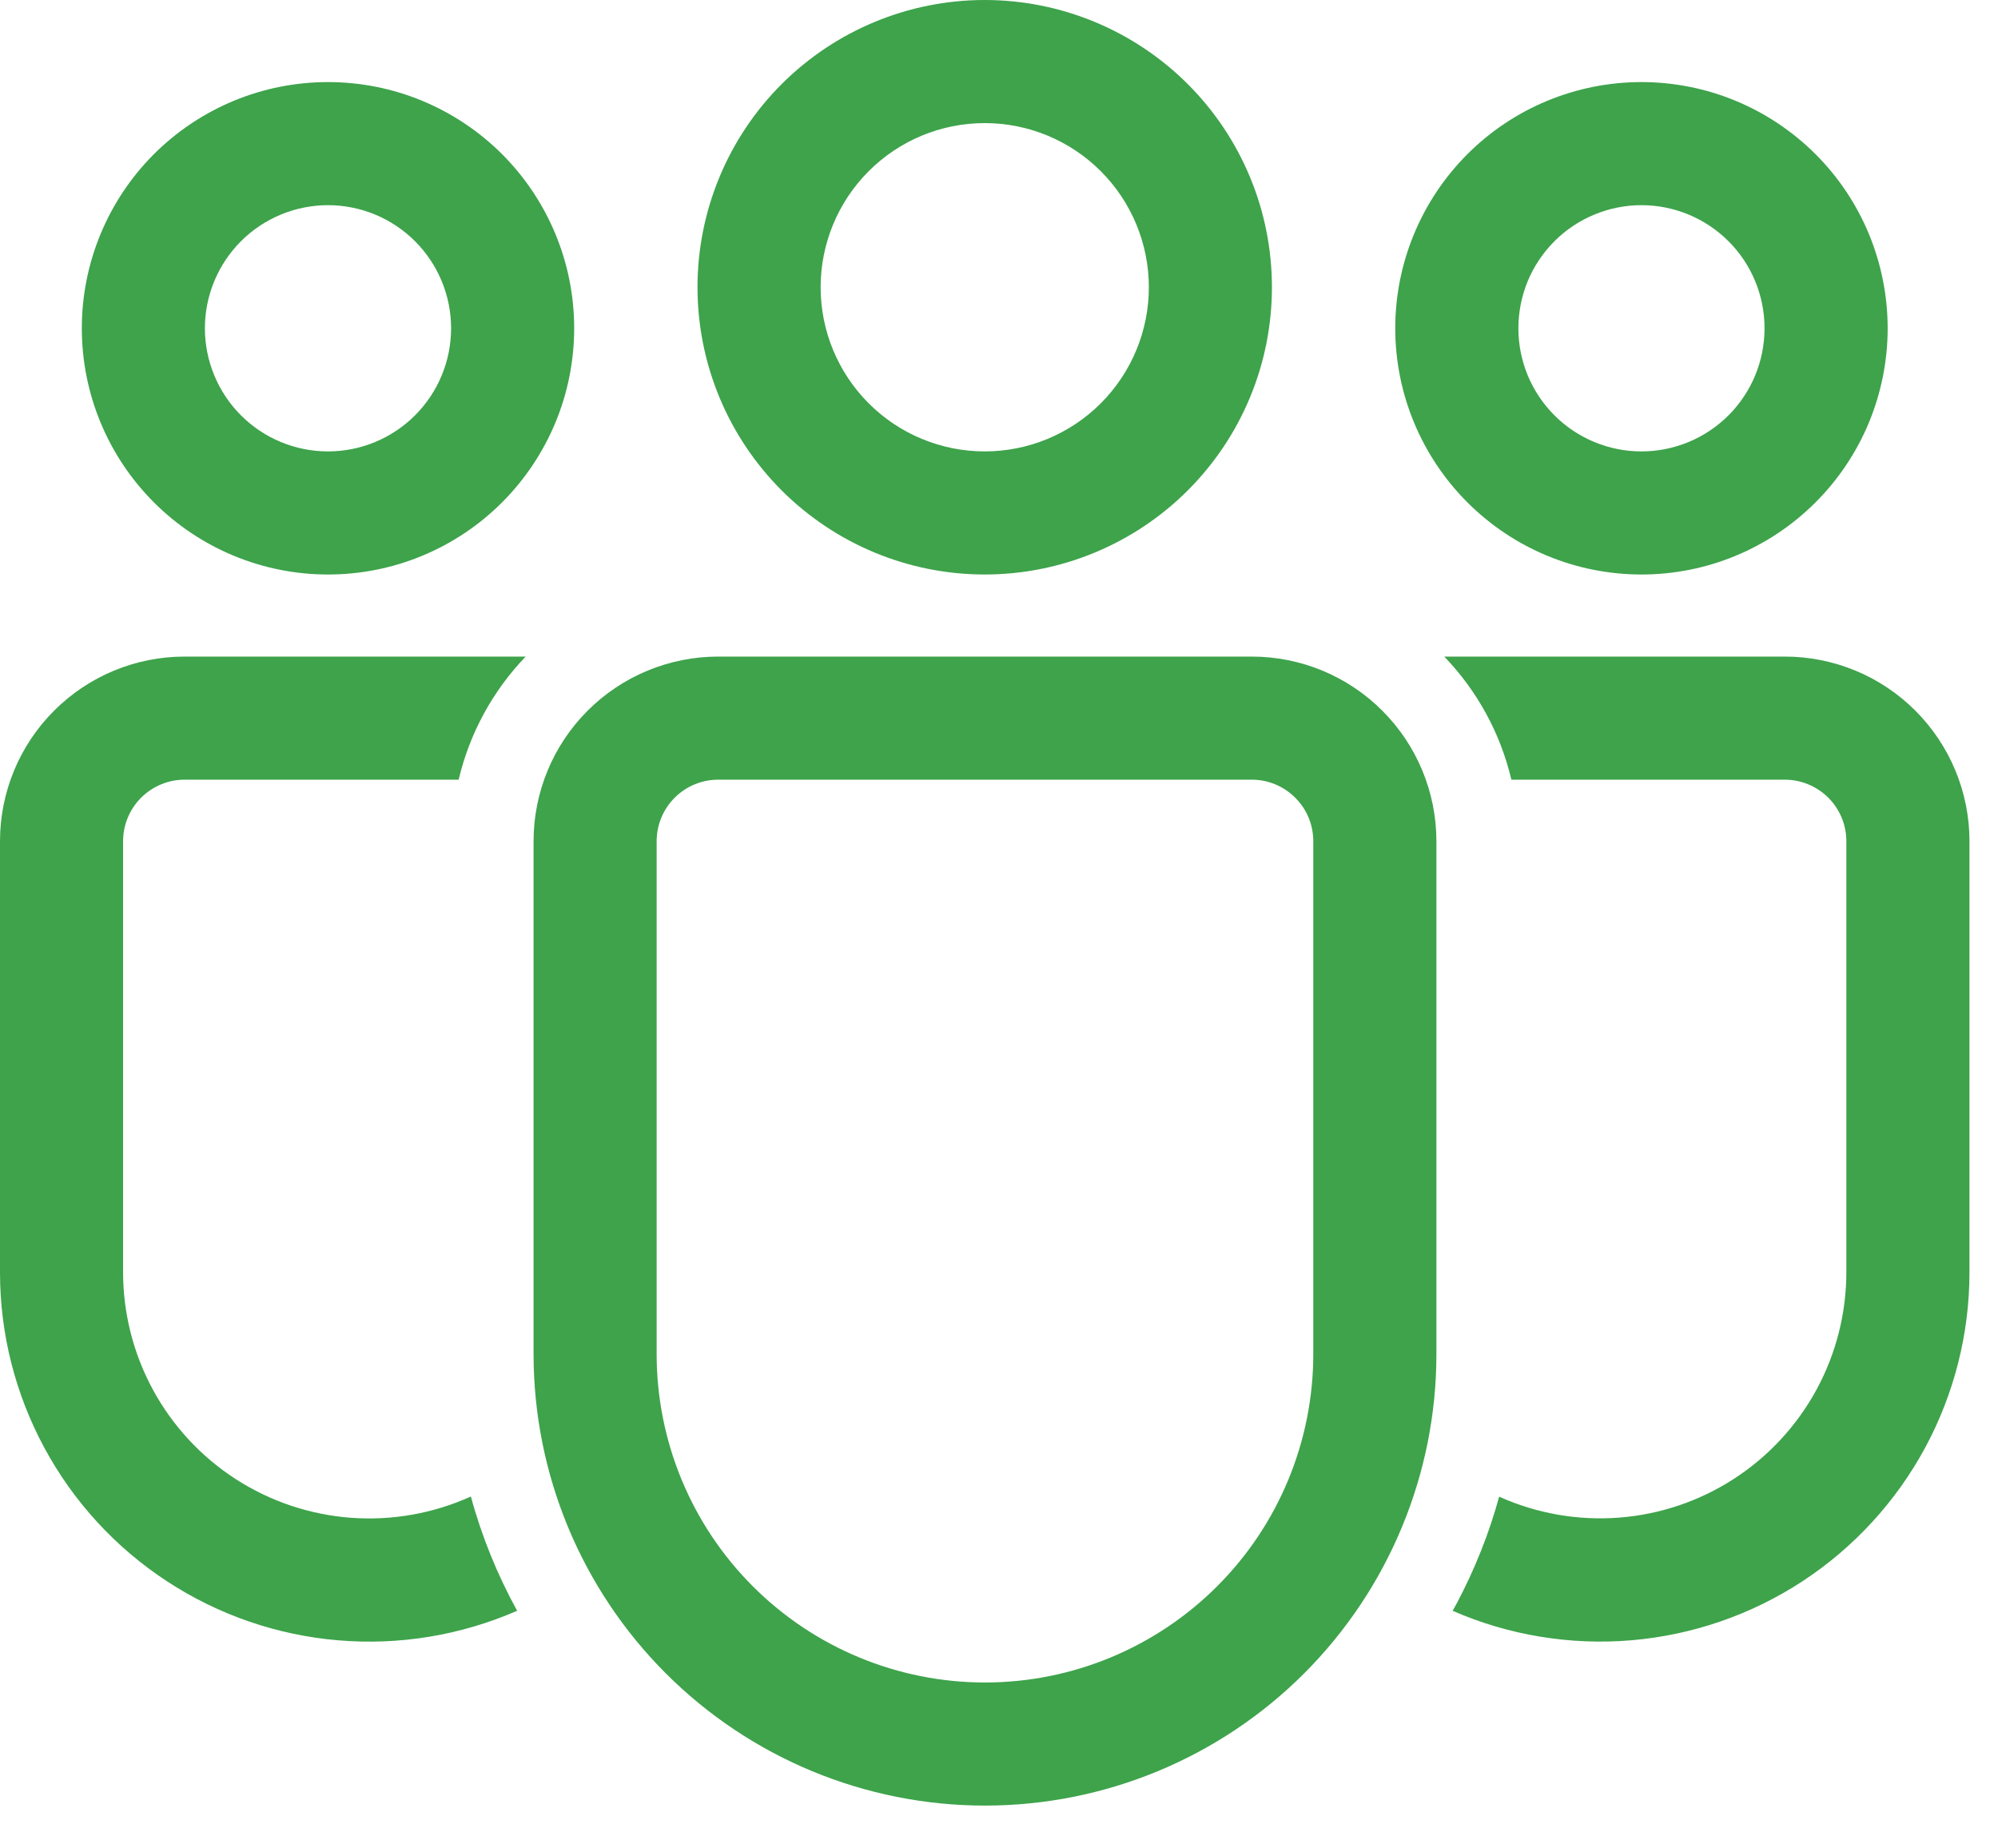 <svg width="40" height="37" viewBox="0 0 40 37" fill="none" xmlns="http://www.w3.org/2000/svg">
<path d="M25.06 13.143C26.041 13.143 26.981 13.532 27.674 14.226C28.367 14.919 28.757 15.859 28.757 16.839V27.105C28.757 29.502 27.804 31.801 26.11 33.496C24.415 35.191 22.116 36.143 19.719 36.143C17.322 36.143 15.024 35.191 13.329 33.496C11.634 31.801 10.682 29.502 10.682 27.105V16.839C10.682 15.859 11.071 14.919 11.764 14.226C12.458 13.532 13.398 13.143 14.378 13.143H25.06ZM25.06 15.607H14.378C14.052 15.607 13.738 15.737 13.507 15.968C13.276 16.199 13.146 16.512 13.146 16.839V27.105C13.146 28.849 13.839 30.521 15.071 31.753C16.304 32.986 17.976 33.679 19.719 33.679C21.462 33.679 23.134 32.986 24.367 31.753C25.6 30.521 26.292 28.849 26.292 27.105V16.839C26.292 16.512 26.163 16.199 25.931 15.968C25.7 15.737 25.387 15.607 25.06 15.607ZM3.696 13.143H10.524C9.864 13.829 9.401 14.68 9.182 15.607H3.696C3.37 15.607 3.056 15.737 2.825 15.968C2.594 16.199 2.464 16.512 2.464 16.839V25.463C2.464 26.287 2.67 27.099 3.064 27.823C3.458 28.547 4.028 29.161 4.72 29.608C5.413 30.055 6.207 30.321 7.029 30.382C7.851 30.442 8.676 30.296 9.427 29.956C9.645 30.761 9.959 31.526 10.353 32.243C9.228 32.735 7.997 32.938 6.773 32.835C5.549 32.732 4.37 32.326 3.343 31.653C2.315 30.98 1.471 30.062 0.888 28.981C0.304 27.9 -0.001 26.691 2.30869e-06 25.463V16.839C2.30869e-06 15.859 0.389 14.919 1.083 14.226C1.776 13.532 2.716 13.143 3.696 13.143ZM35.732 13.143C36.712 13.143 37.653 13.532 38.346 14.226C39.039 14.919 39.429 15.859 39.429 16.839V25.464C39.429 26.692 39.124 27.9 38.541 28.98C37.957 30.06 37.114 30.978 36.088 31.651C35.061 32.324 33.883 32.73 32.66 32.834C31.437 32.937 30.207 32.735 29.082 32.244L29.174 32.077C29.525 31.41 29.81 30.702 30.013 29.959C30.764 30.297 31.587 30.441 32.408 30.379C33.229 30.317 34.021 30.05 34.712 29.603C35.403 29.156 35.971 28.543 36.365 27.82C36.758 27.097 36.964 26.287 36.964 25.464V16.839C36.964 16.513 36.835 16.2 36.604 15.969C36.373 15.738 36.06 15.608 35.734 15.607H30.258C30.039 14.68 29.575 13.829 28.914 13.143H35.732ZM19.714 0C20.469 -1.59126e-08 21.217 0.149 21.915 0.438C22.612 0.727 23.246 1.15 23.78 1.684C24.314 2.218 24.738 2.852 25.027 3.55C25.316 4.247 25.464 4.995 25.464 5.75C25.464 6.505 25.316 7.253 25.027 7.95C24.738 8.648 24.314 9.282 23.78 9.816C23.246 10.35 22.612 10.773 21.915 11.062C21.217 11.351 20.469 11.5 19.714 11.5C18.189 11.5 16.727 10.894 15.648 9.816C14.57 8.738 13.964 7.275 13.964 5.75C13.964 4.225 14.57 2.762 15.648 1.684C16.727 0.606 18.189 3.21369e-08 19.714 0ZM32.862 1.643C33.509 1.643 34.15 1.77 34.748 2.018C35.346 2.266 35.889 2.629 36.347 3.086C36.805 3.544 37.168 4.087 37.416 4.685C37.663 5.283 37.791 5.924 37.791 6.571C37.791 7.219 37.663 7.86 37.416 8.458C37.168 9.055 36.805 9.599 36.347 10.056C35.889 10.514 35.346 10.877 34.748 11.125C34.15 11.373 33.509 11.5 32.862 11.5C31.555 11.5 30.301 10.981 29.377 10.056C28.453 9.132 27.933 7.879 27.933 6.571C27.933 5.264 28.453 4.011 29.377 3.086C30.301 2.162 31.555 1.643 32.862 1.643ZM6.566 1.643C7.214 1.643 7.855 1.77 8.453 2.018C9.051 2.266 9.594 2.629 10.052 3.086C10.509 3.544 10.872 4.087 11.12 4.685C11.368 5.283 11.495 5.924 11.495 6.571C11.495 7.219 11.368 7.86 11.12 8.458C10.872 9.055 10.509 9.599 10.052 10.056C9.594 10.514 9.051 10.877 8.453 11.125C7.855 11.373 7.214 11.5 6.566 11.5C5.259 11.5 4.006 10.981 3.081 10.056C2.157 9.132 1.638 7.879 1.638 6.571C1.638 5.264 2.157 4.011 3.081 3.086C4.006 2.162 5.259 1.643 6.566 1.643ZM19.714 2.464C18.843 2.464 18.007 2.81 17.391 3.427C16.775 4.043 16.429 4.879 16.429 5.75C16.429 6.621 16.775 7.457 17.391 8.073C18.007 8.69 18.843 9.036 19.714 9.036C20.586 9.036 21.421 8.69 22.038 8.073C22.654 7.457 23 6.621 23 5.75C23 4.879 22.654 4.043 22.038 3.427C21.421 2.81 20.586 2.464 19.714 2.464ZM32.862 4.107C32.538 4.107 32.218 4.171 31.919 4.295C31.62 4.419 31.348 4.6 31.12 4.829C30.891 5.058 30.709 5.329 30.585 5.628C30.462 5.927 30.398 6.248 30.398 6.571C30.398 6.895 30.462 7.215 30.585 7.514C30.709 7.813 30.891 8.085 31.12 8.314C31.348 8.543 31.62 8.724 31.919 8.848C32.218 8.972 32.538 9.036 32.862 9.036C33.516 9.036 34.142 8.776 34.605 8.314C35.067 7.852 35.326 7.225 35.326 6.571C35.326 5.918 35.067 5.291 34.605 4.829C34.142 4.367 33.516 4.107 32.862 4.107ZM6.566 4.107C6.243 4.107 5.922 4.171 5.623 4.295C5.324 4.419 5.053 4.6 4.824 4.829C4.595 5.058 4.414 5.329 4.29 5.628C4.166 5.927 4.102 6.248 4.102 6.571C4.102 6.895 4.166 7.215 4.29 7.514C4.414 7.813 4.595 8.085 4.824 8.314C5.053 8.543 5.324 8.724 5.623 8.848C5.922 8.972 6.243 9.036 6.566 9.036C7.22 9.036 7.847 8.776 8.309 8.314C8.771 7.852 9.031 7.225 9.031 6.571C9.031 5.918 8.771 5.291 8.309 4.829C7.847 4.367 7.22 4.107 6.566 4.107Z" fill="#3EA34B"/>
</svg>
